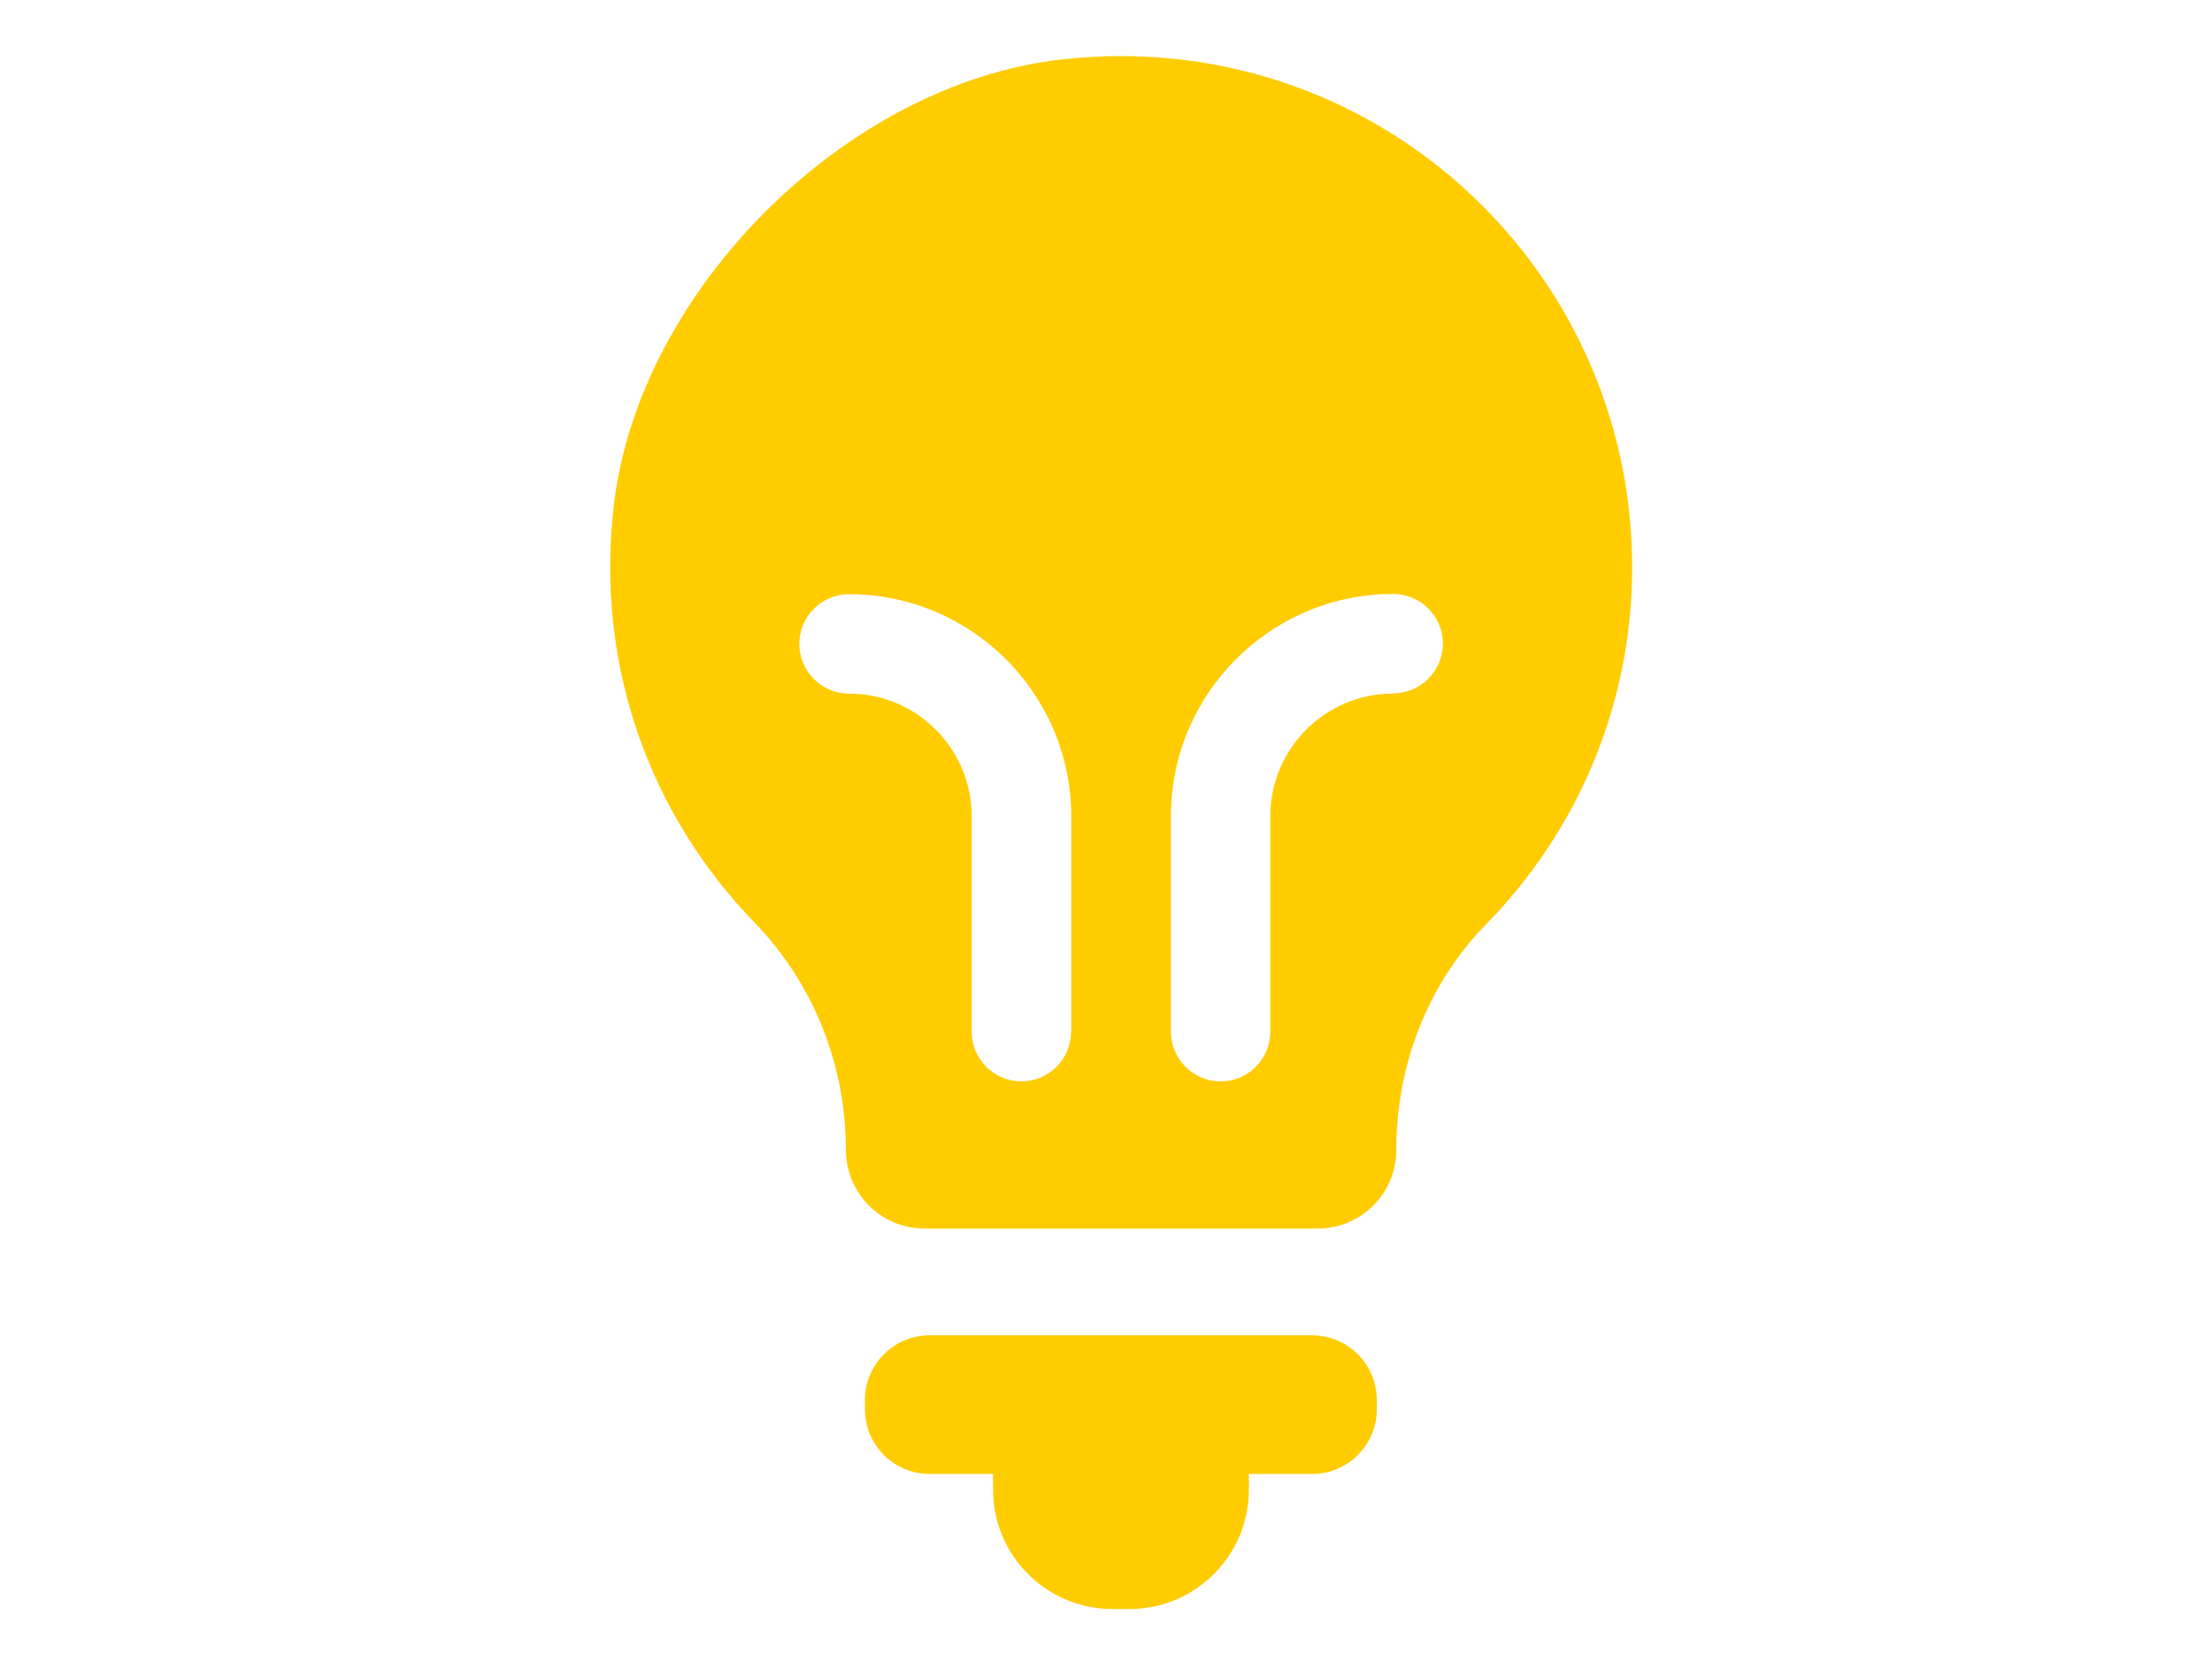 <?xml version="1.0" encoding="UTF-8"?><svg id="_レイヤー_2" xmlns="http://www.w3.org/2000/svg" viewBox="0 0 93.04 70.47"><defs><style>.cls-1{fill:#fc0;}.cls-1,.cls-2{stroke-width:0px;}.cls-2{fill:none;opacity:.35;}</style></defs><g id="_レイヤー_1-2"><path class="cls-1" d="M55.2,56.16h-16.1c-1.5,0-2.72,1.22-2.72,2.72v.39c0,1.5,1.22,2.72,2.72,2.72h2.67v.66c0,2.77,2.25,5.02,5.02,5.02h.72c2.77,0,5.02-2.25,5.02-5.02v-.66h2.66c1.5,0,2.72-1.22,2.72-2.72v-.39c0-1.5-1.22-2.72-2.72-2.72Z"/><path class="cls-1" d="M44.65,2.5c-9.05,1.02-17.77,9.69-18.83,18.74-.81,6.83,1.6,13.11,5.9,17.54,2.49,2.56,3.86,6.01,3.86,9.58h0c0,1.83,1.48,3.31,3.31,3.31h16.53c1.83,0,3.31-1.48,3.31-3.31,0-3.54,1.31-6.98,3.79-9.5,3.79-3.87,6.13-9.16,6.13-15.01,0-12.69-11-22.81-23.99-21.35ZM45.05,43.39c0,1.16-.94,2.09-2.09,2.09s-2.09-.94-2.09-2.09v-9.06c0-2.85-2.32-5.16-5.16-5.16-1.16,0-2.09-.94-2.09-2.09s.94-2.09,2.09-2.09c5.15,0,9.35,4.19,9.35,9.35v9.06ZM58.59,29.17c-2.85,0-5.16,2.32-5.16,5.16v9.06c0,1.16-.94,2.09-2.09,2.09s-2.09-.94-2.09-2.09v-9.06c0-5.16,4.19-9.35,9.35-9.35,1.16,0,2.09.94,2.09,2.09s-.94,2.09-2.09,2.09Z"/><rect class="cls-2" width="93.04" height="70.47"/></g></svg>